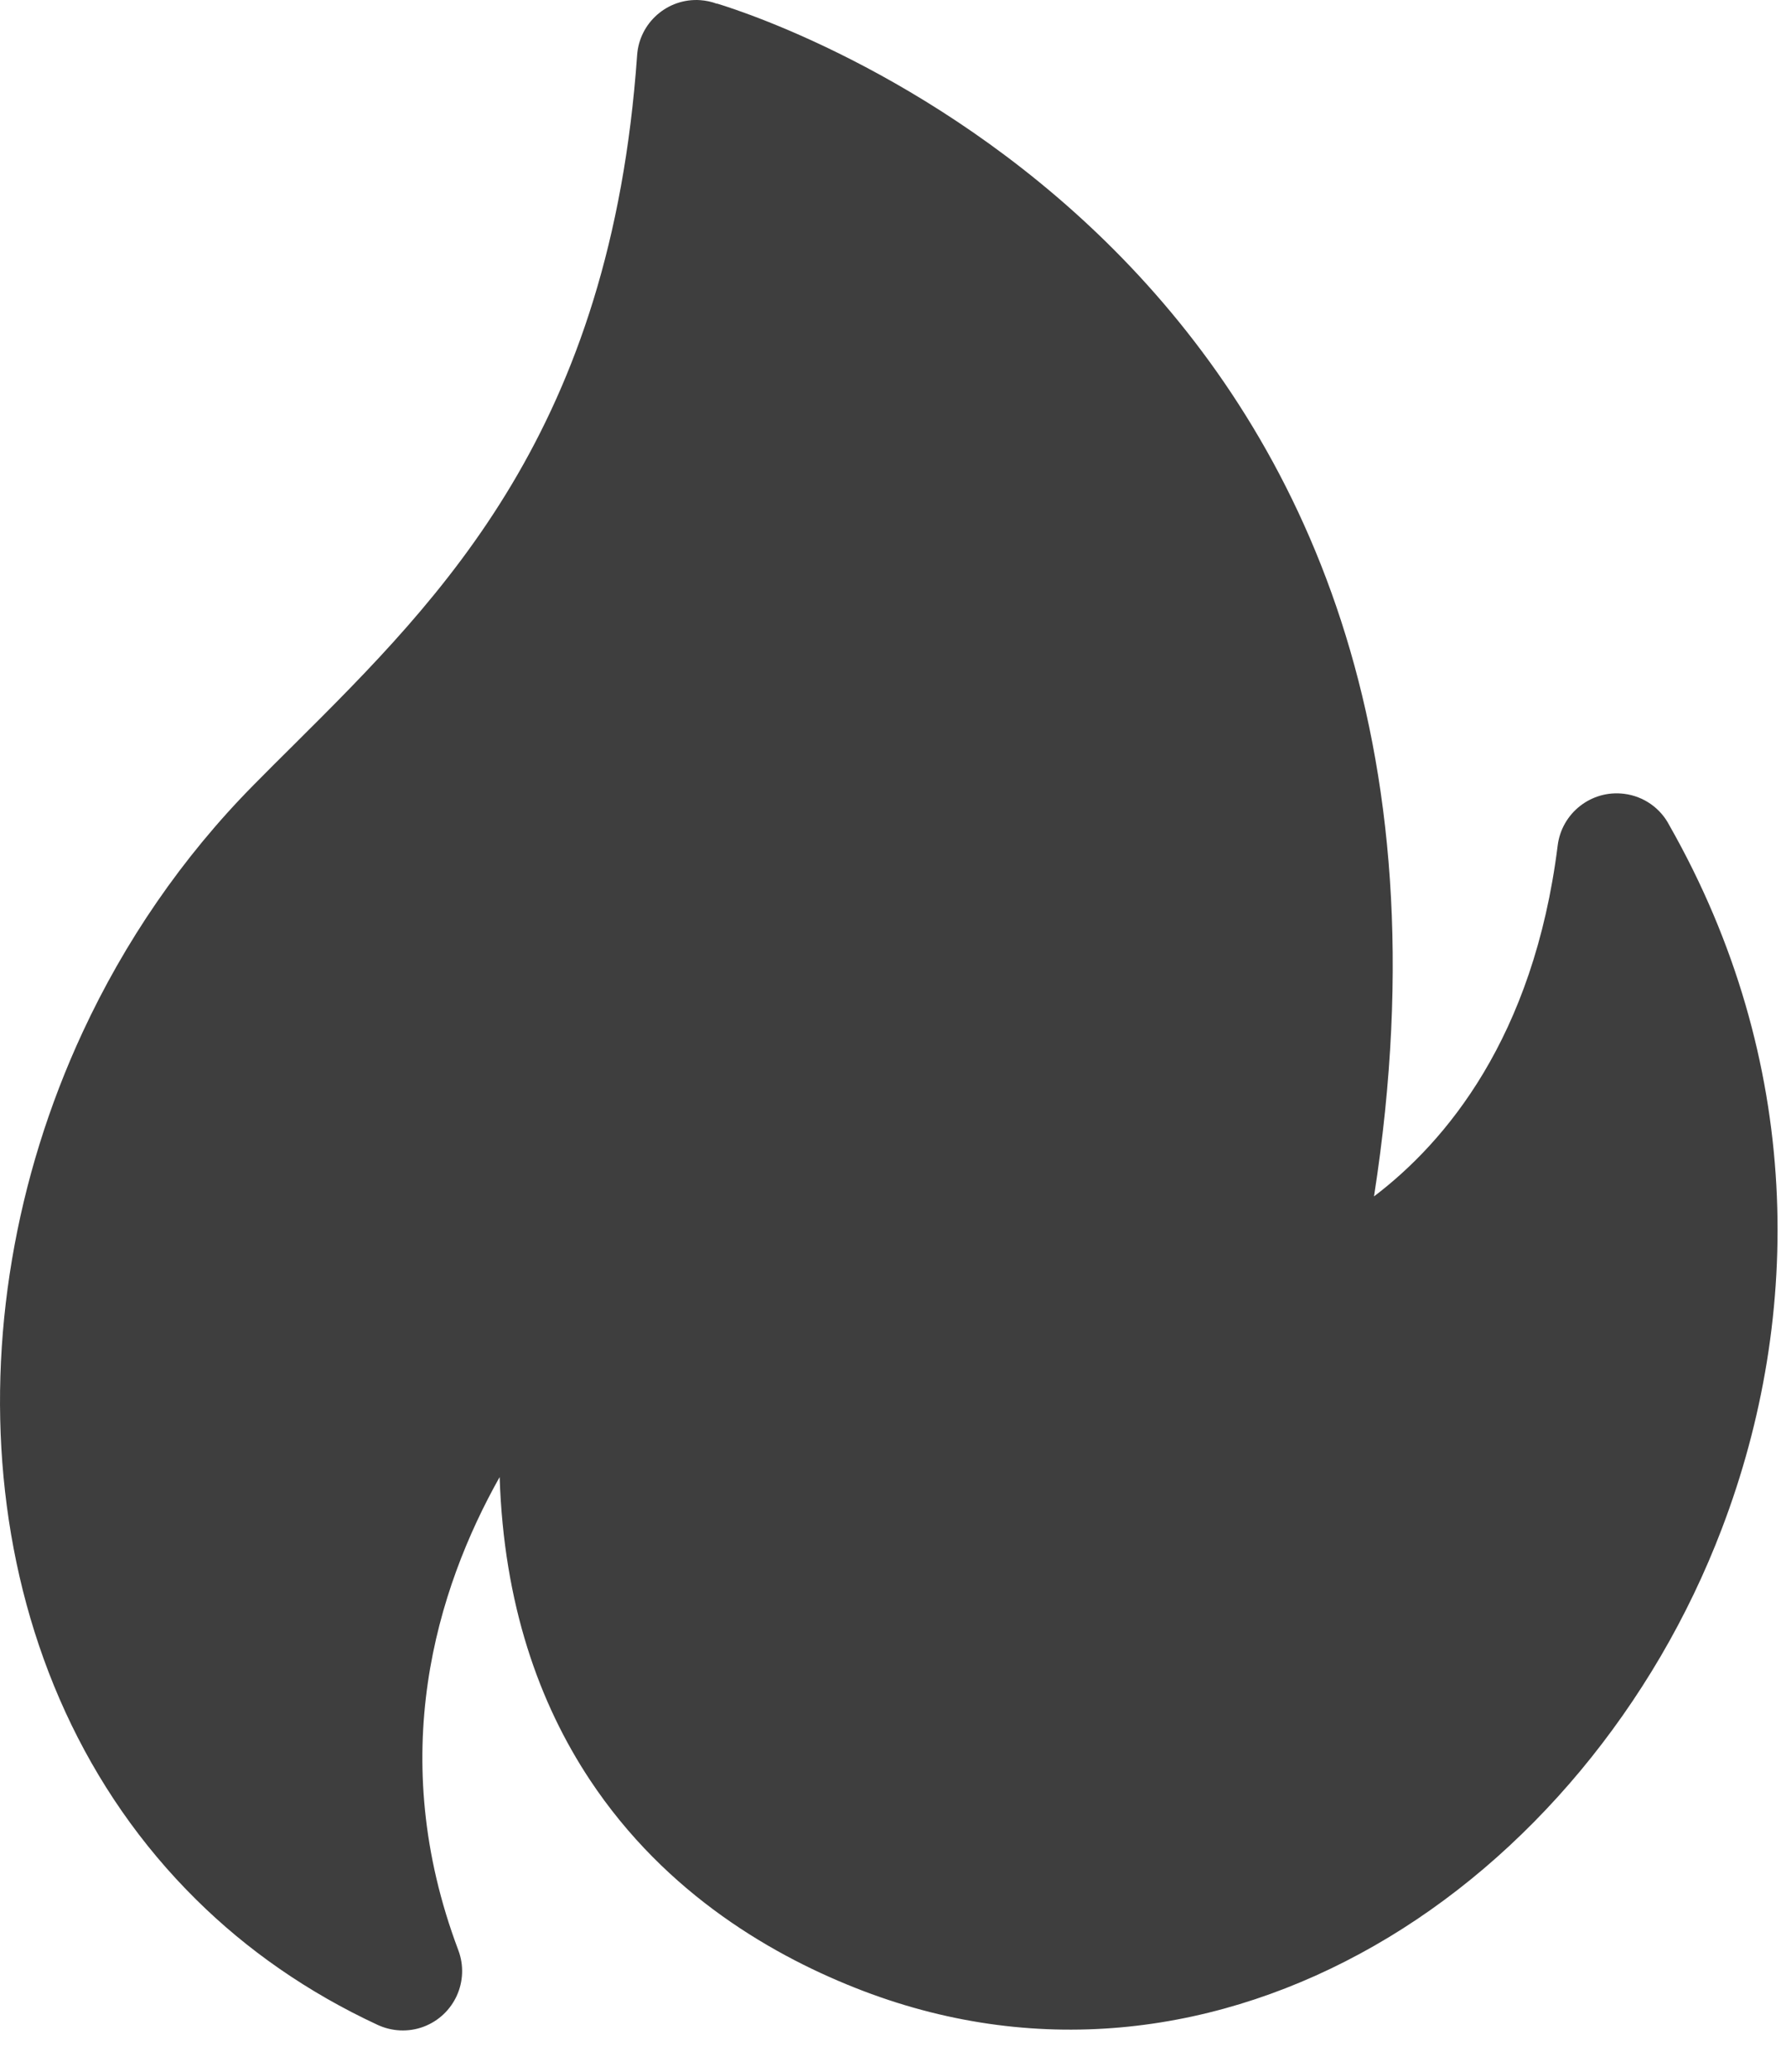 <?xml version="1.0" encoding="UTF-8"?> <svg xmlns="http://www.w3.org/2000/svg" width="25" height="29" viewBox="0 0 25 29" fill="none"><path d="M10.037 0.05C10.888 0.309 21.261 3.743 19.233 16.745C20.233 15.986 21.467 14.526 21.804 11.835C21.86 11.38 22.274 11.054 22.731 11.11C23.013 11.144 23.246 11.316 23.367 11.551C25.238 14.844 25.245 18.405 24.101 21.398C23.628 22.64 22.951 23.788 22.124 24.782C21.292 25.781 20.312 26.619 19.237 27.233C17.1 28.455 14.585 28.819 12.084 27.866C10.85 27.395 9.324 26.521 8.257 24.911C7.548 23.84 7.051 22.457 6.994 20.673C6.11 22.245 5.39 24.575 6.415 27.294C6.577 27.724 6.361 28.203 5.93 28.366C5.713 28.447 5.484 28.431 5.289 28.342C4.301 27.883 3.454 27.288 2.747 26.588C1.19 25.051 0.312 23.028 0.07 20.87C-0.169 18.747 0.208 16.489 1.158 14.444C1.743 13.185 2.544 12.004 3.554 10.983C3.733 10.8 3.924 10.612 4.115 10.422C6.214 8.333 8.549 6.007 8.918 0.776C8.948 0.318 9.344 -0.029 9.802 0.002C9.883 0.008 9.962 0.025 10.034 0.052L10.037 0.05Z" fill="#3E3E3E"></path></svg> 
